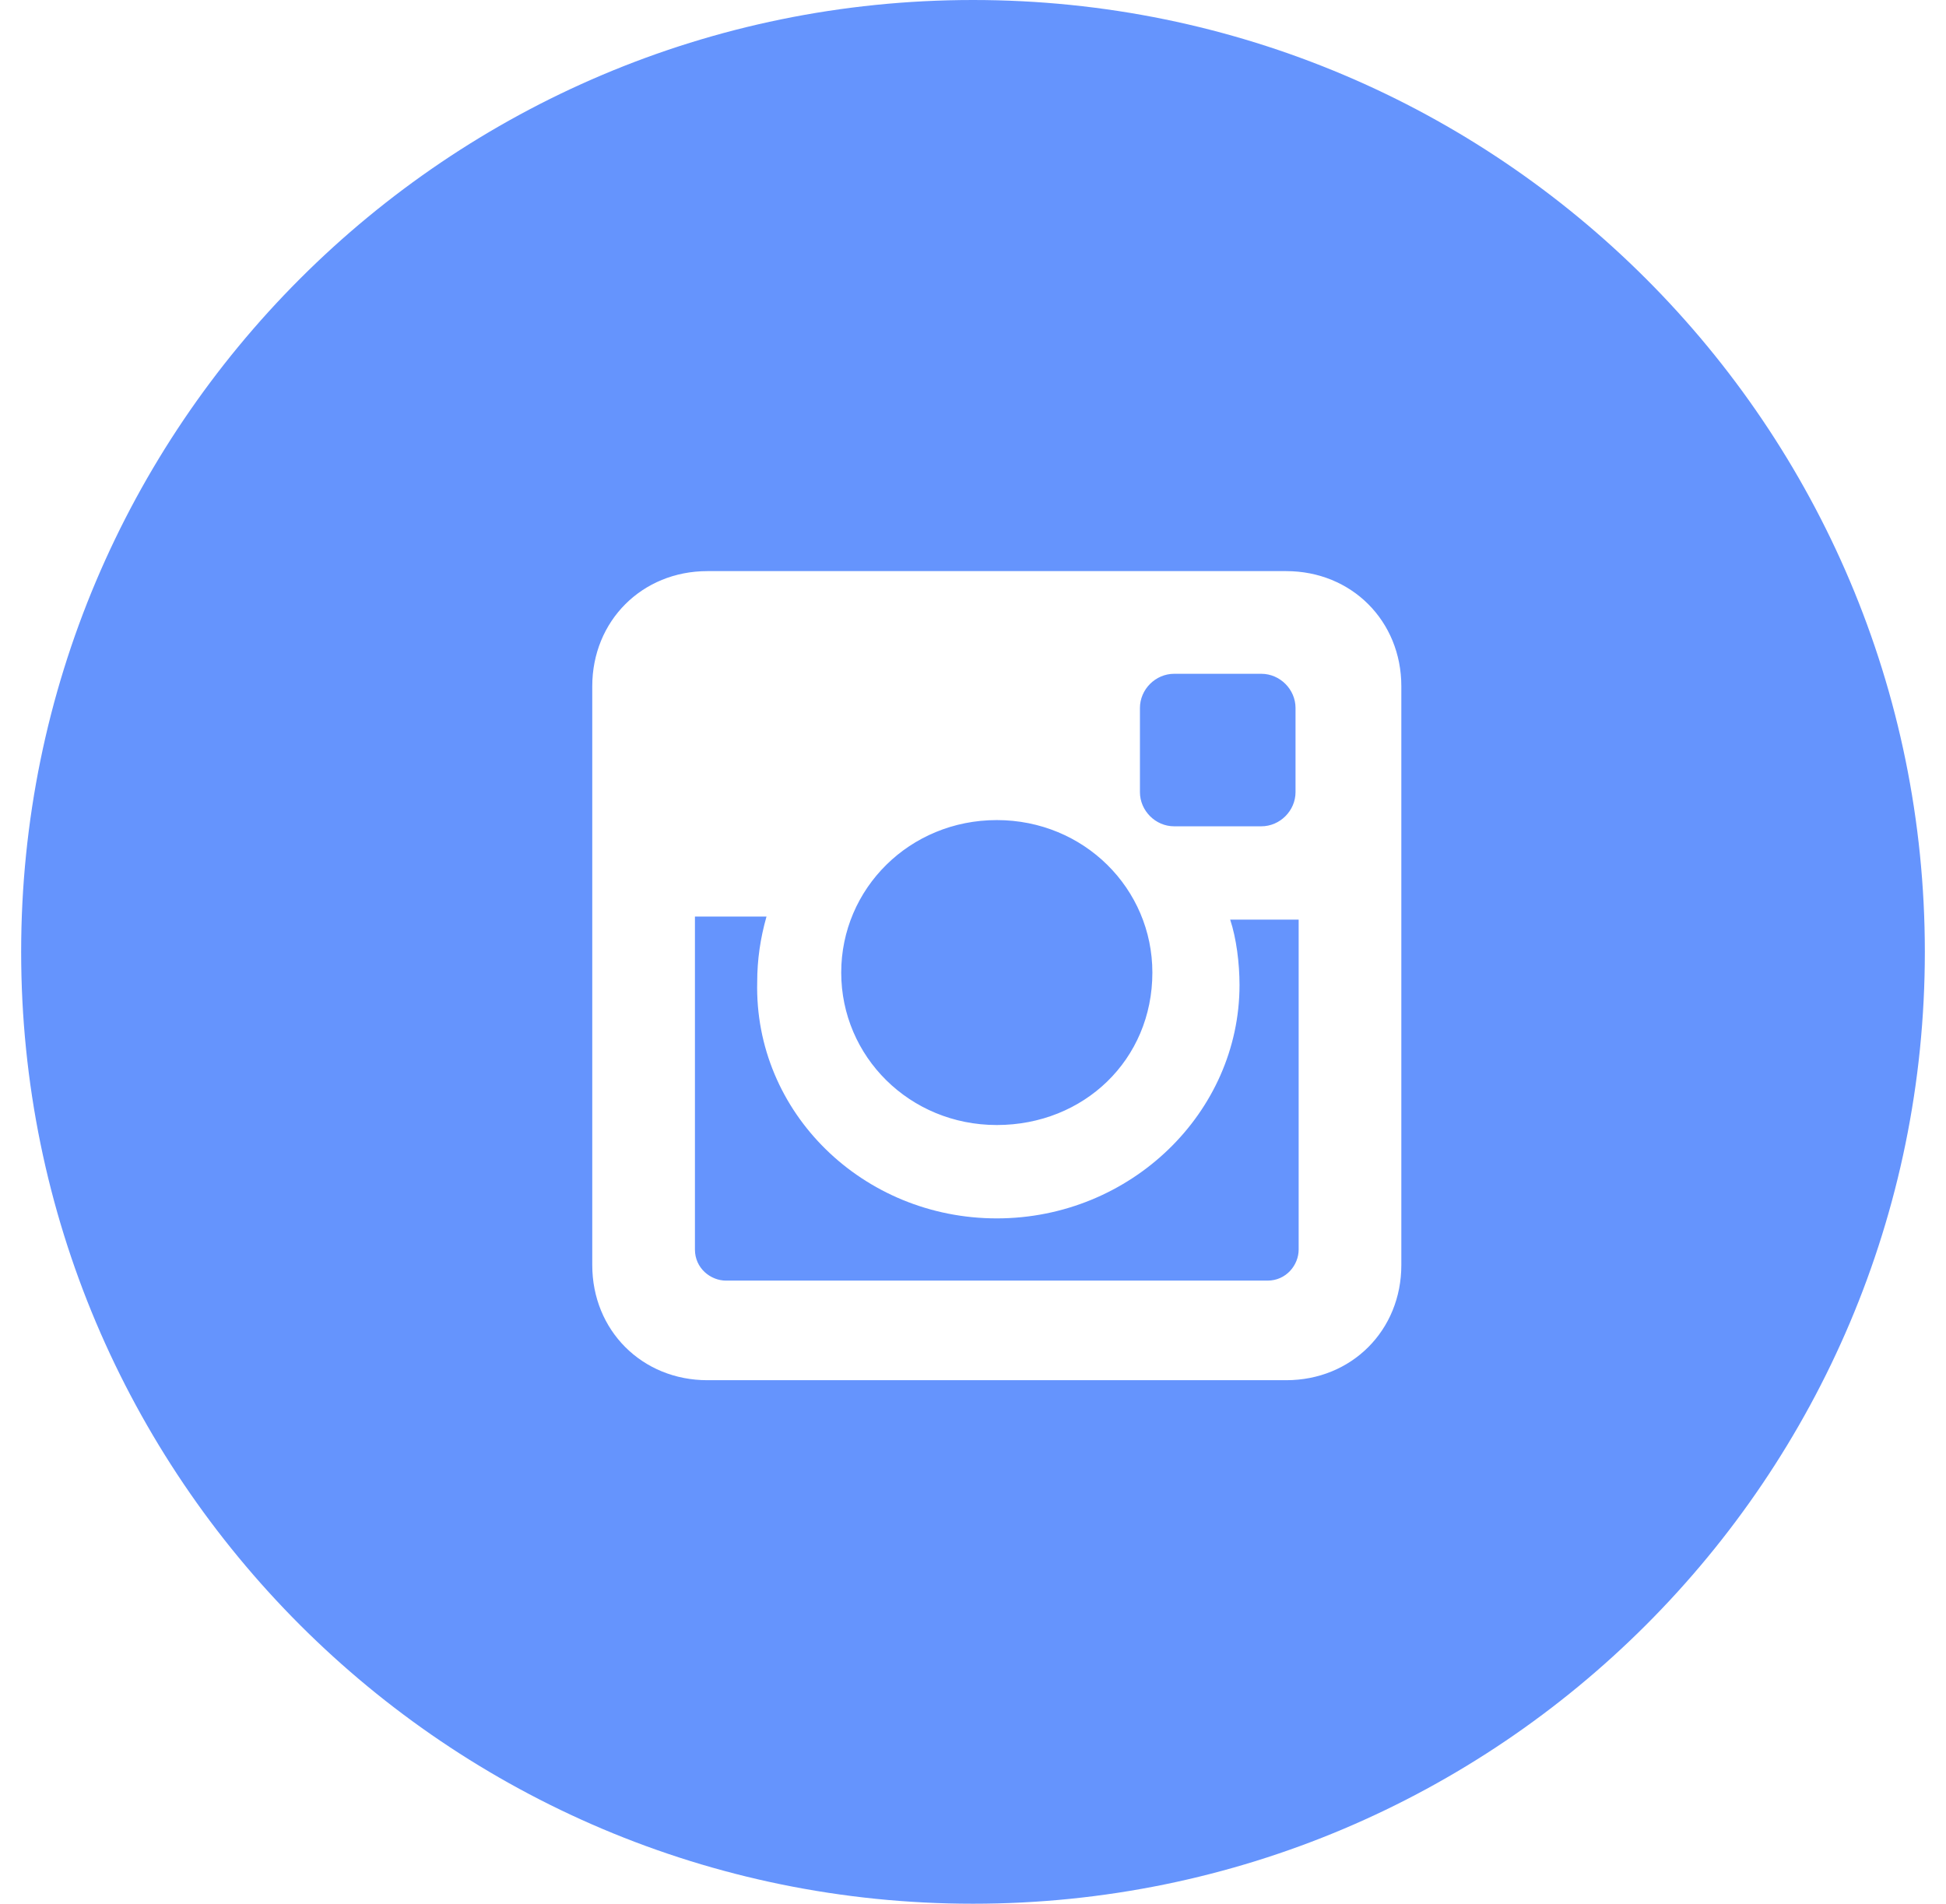 <svg width="46" height="45" viewBox="0 0 46 45" fill="none" xmlns="http://www.w3.org/2000/svg">
  <path fill-rule="evenodd" clip-rule="evenodd" d="M23 45C35.426 45 45.5 34.926 45.5 22.5C45.5 10.074 35.426 0 23 0C10.574 0 0.5 10.074 0.5 22.5C0.5 34.926 10.574 45 23 45ZM16.722 13.5H30.403C31.948 13.5 33.125 14.677 33.125 16.222V29.903C33.125 31.448 31.948 32.625 30.403 32.625H16.722C15.177 32.625 14 31.448 14 29.903V16.222C14 14.677 15.177 13.5 16.722 13.5ZM29.3 23.283C29.3 26.299 26.726 28.8 23.562 28.8C20.399 28.8 17.825 26.299 17.899 23.21C17.899 22.695 17.972 22.18 18.119 21.665H16.427V29.536C16.427 29.977 16.795 30.271 17.163 30.271H29.962C30.403 30.271 30.698 29.903 30.698 29.536V21.738H29.079C29.226 22.18 29.3 22.768 29.3 23.283ZM19.885 22.989C19.885 24.975 21.503 26.593 23.562 26.593C25.622 26.593 27.24 25.049 27.24 22.989C27.24 21.003 25.622 19.385 23.562 19.385C21.503 19.385 19.885 21.003 19.885 22.989ZM29.815 19.532C30.256 19.532 30.624 19.164 30.624 18.723V16.736C30.624 16.295 30.256 15.927 29.815 15.927H27.755C27.314 15.927 26.946 16.295 26.946 16.736V18.723C26.946 19.164 27.314 19.532 27.755 19.532H29.815Z" fill="#6594FD"/>
</svg>
